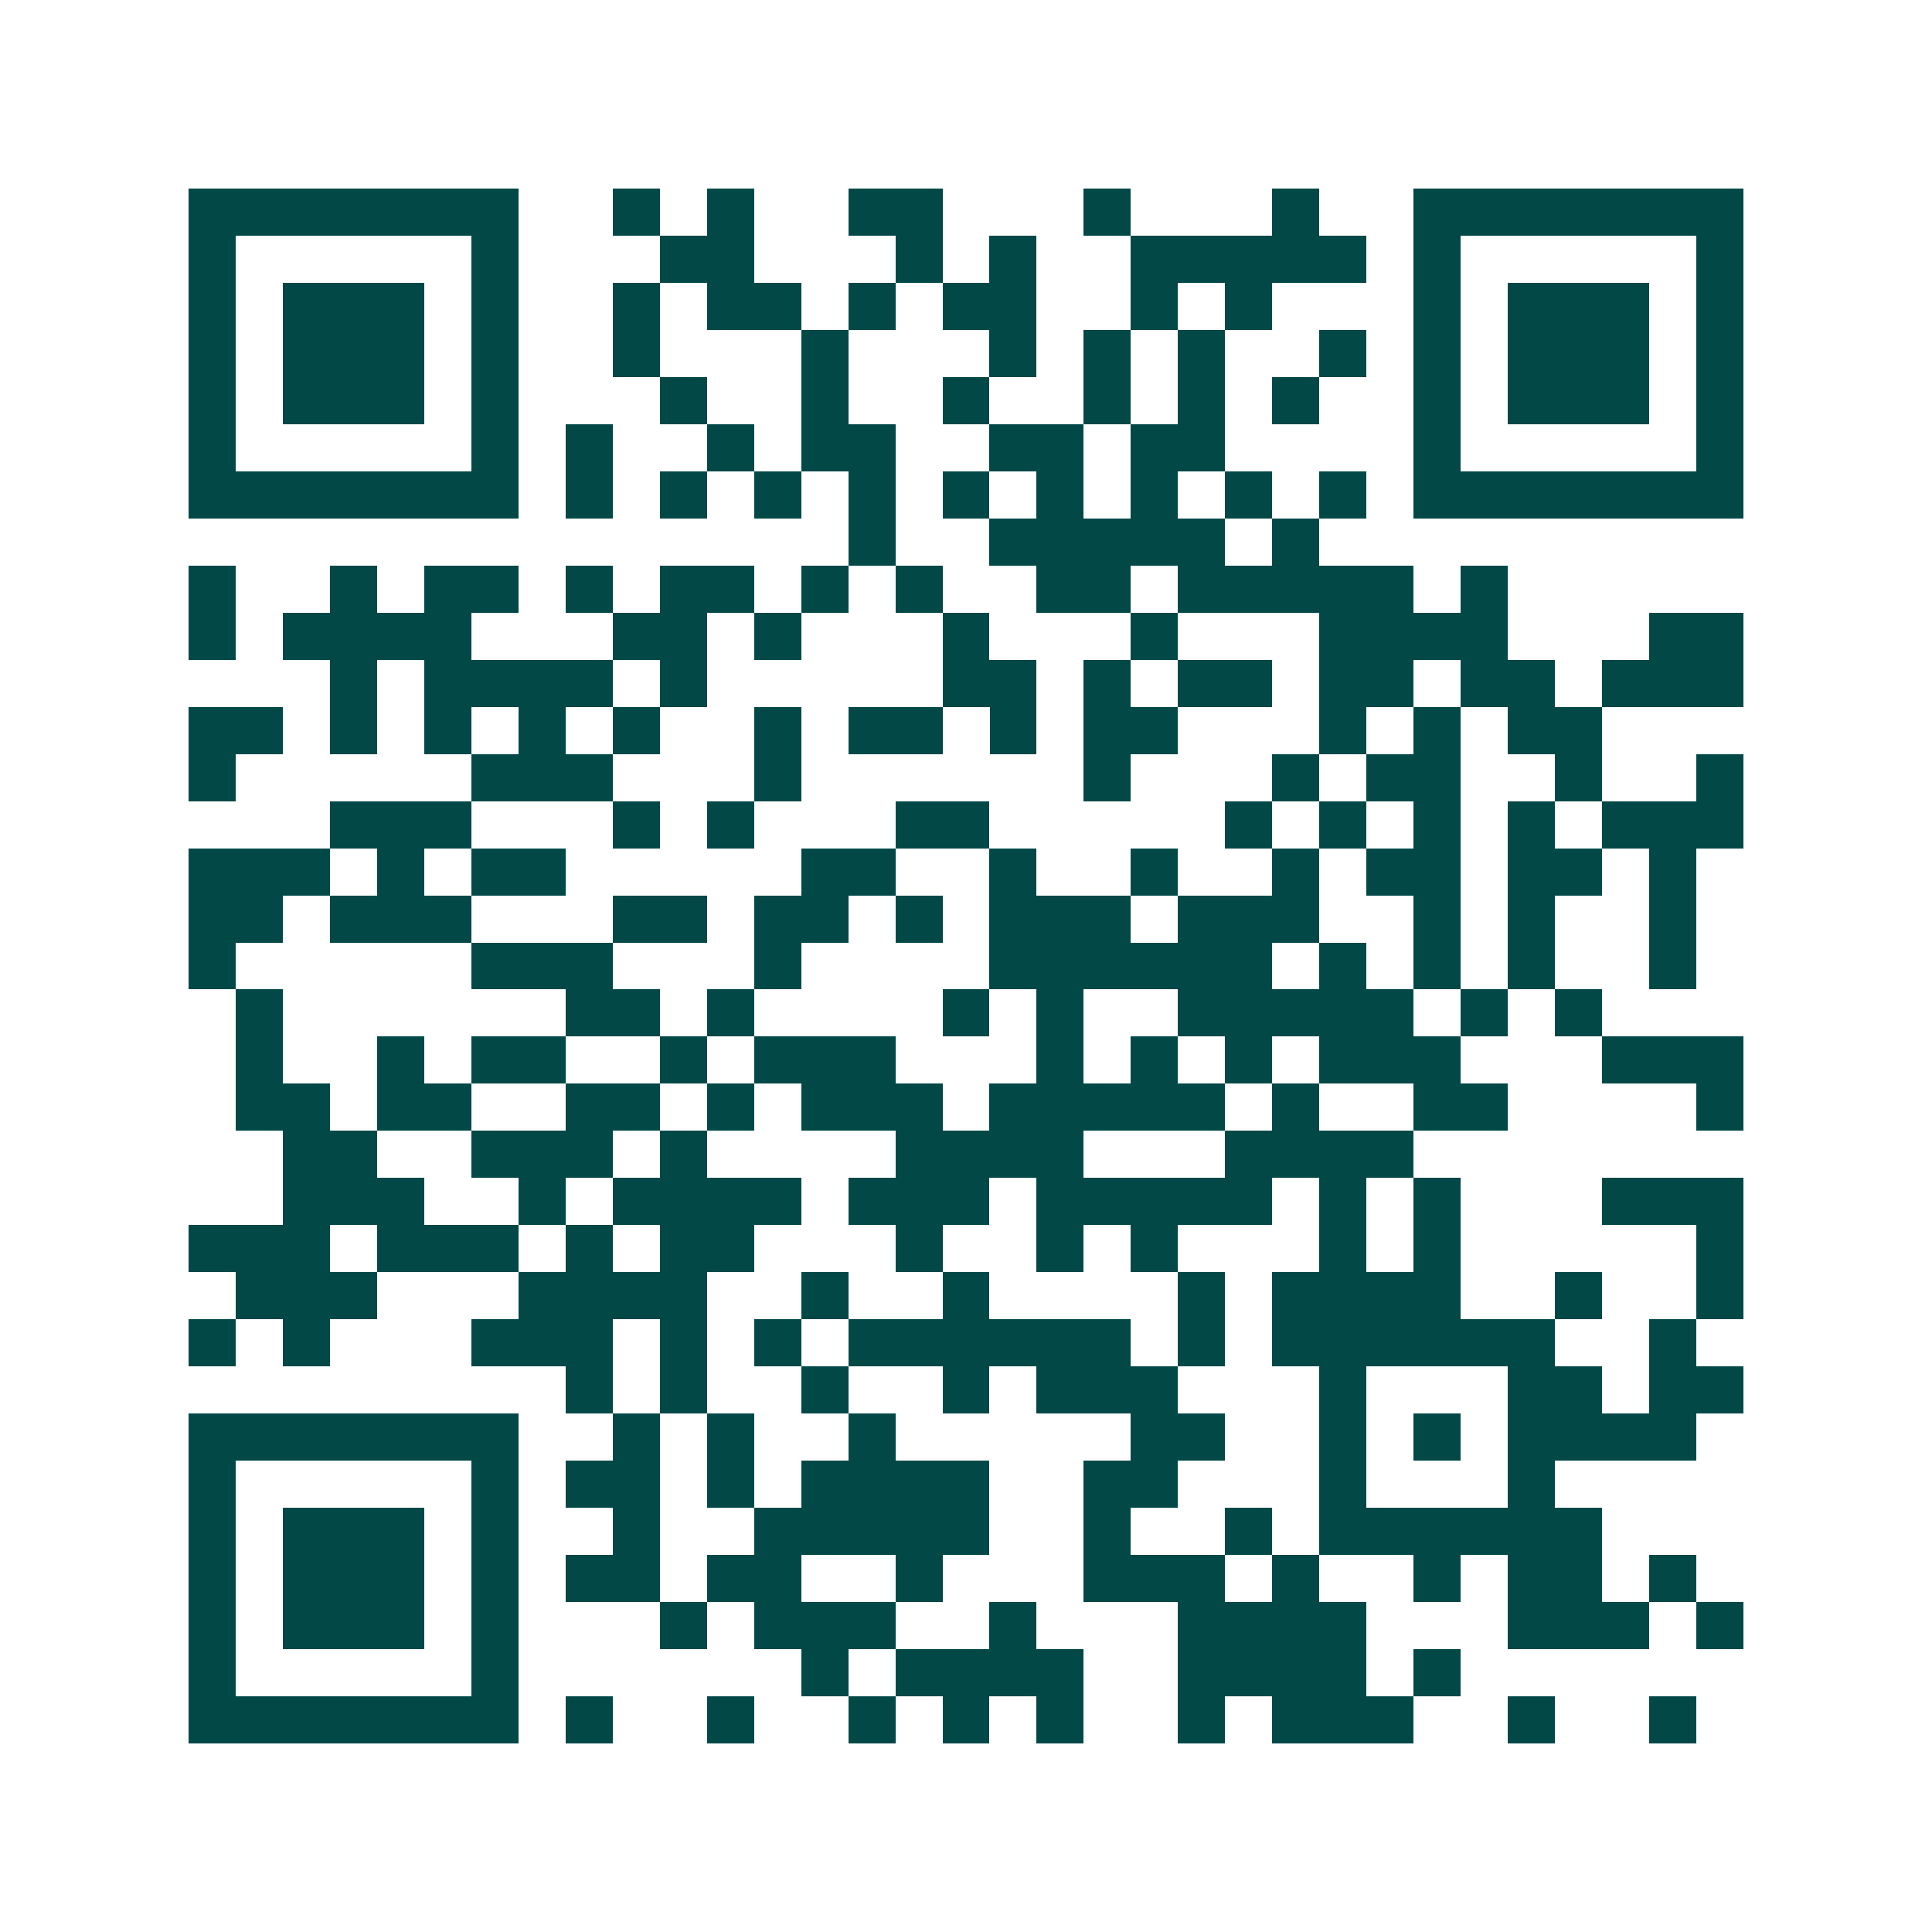 <svg xmlns="http://www.w3.org/2000/svg" width="200" height="200" viewBox="0 0 41 41" shape-rendering="crispEdges"><path fill="#ffffff" d="M0 0h41v41H0z"/><path stroke="#014847" d="M4 4.5h7m2 0h1m1 0h1m2 0h2m3 0h1m3 0h1m2 0h7M4 5.5h1m5 0h1m3 0h2m3 0h1m1 0h1m2 0h5m1 0h1m5 0h1M4 6.5h1m1 0h3m1 0h1m2 0h1m1 0h2m1 0h1m1 0h2m2 0h1m1 0h1m3 0h1m1 0h3m1 0h1M4 7.5h1m1 0h3m1 0h1m2 0h1m3 0h1m3 0h1m1 0h1m1 0h1m2 0h1m1 0h1m1 0h3m1 0h1M4 8.5h1m1 0h3m1 0h1m3 0h1m2 0h1m2 0h1m2 0h1m1 0h1m1 0h1m2 0h1m1 0h3m1 0h1M4 9.5h1m5 0h1m1 0h1m2 0h1m1 0h2m2 0h2m1 0h2m4 0h1m5 0h1M4 10.5h7m1 0h1m1 0h1m1 0h1m1 0h1m1 0h1m1 0h1m1 0h1m1 0h1m1 0h1m1 0h7M18 11.5h1m2 0h5m1 0h1M4 12.5h1m2 0h1m1 0h2m1 0h1m1 0h2m1 0h1m1 0h1m2 0h2m1 0h5m1 0h1M4 13.5h1m1 0h4m3 0h2m1 0h1m3 0h1m3 0h1m3 0h4m3 0h2M7 14.5h1m1 0h4m1 0h1m5 0h2m1 0h1m1 0h2m1 0h2m1 0h2m1 0h3M4 15.5h2m1 0h1m1 0h1m1 0h1m1 0h1m2 0h1m1 0h2m1 0h1m1 0h2m3 0h1m1 0h1m1 0h2M4 16.5h1m5 0h3m3 0h1m6 0h1m3 0h1m1 0h2m2 0h1m2 0h1M7 17.5h3m3 0h1m1 0h1m3 0h2m5 0h1m1 0h1m1 0h1m1 0h1m1 0h3M4 18.5h3m1 0h1m1 0h2m5 0h2m2 0h1m2 0h1m2 0h1m1 0h2m1 0h2m1 0h1M4 19.5h2m1 0h3m3 0h2m1 0h2m1 0h1m1 0h3m1 0h3m2 0h1m1 0h1m2 0h1M4 20.5h1m5 0h3m3 0h1m4 0h6m1 0h1m1 0h1m1 0h1m2 0h1M5 21.5h1m6 0h2m1 0h1m4 0h1m1 0h1m2 0h5m1 0h1m1 0h1M5 22.5h1m2 0h1m1 0h2m2 0h1m1 0h3m3 0h1m1 0h1m1 0h1m1 0h3m3 0h3M5 23.5h2m1 0h2m2 0h2m1 0h1m1 0h3m1 0h5m1 0h1m2 0h2m4 0h1M6 24.5h2m2 0h3m1 0h1m4 0h4m3 0h4M6 25.5h3m2 0h1m1 0h4m1 0h3m1 0h5m1 0h1m1 0h1m3 0h3M4 26.5h3m1 0h3m1 0h1m1 0h2m3 0h1m2 0h1m1 0h1m3 0h1m1 0h1m5 0h1M5 27.5h3m3 0h4m2 0h1m2 0h1m4 0h1m1 0h4m2 0h1m2 0h1M4 28.5h1m1 0h1m3 0h3m1 0h1m1 0h1m1 0h6m1 0h1m1 0h6m2 0h1M12 29.5h1m1 0h1m2 0h1m2 0h1m1 0h3m3 0h1m3 0h2m1 0h2M4 30.5h7m2 0h1m1 0h1m2 0h1m5 0h2m2 0h1m1 0h1m1 0h4M4 31.5h1m5 0h1m1 0h2m1 0h1m1 0h4m2 0h2m3 0h1m3 0h1M4 32.5h1m1 0h3m1 0h1m2 0h1m2 0h5m2 0h1m2 0h1m1 0h6M4 33.5h1m1 0h3m1 0h1m1 0h2m1 0h2m2 0h1m3 0h3m1 0h1m2 0h1m1 0h2m1 0h1M4 34.5h1m1 0h3m1 0h1m3 0h1m1 0h3m2 0h1m3 0h4m3 0h3m1 0h1M4 35.5h1m5 0h1m6 0h1m1 0h4m2 0h4m1 0h1M4 36.5h7m1 0h1m2 0h1m2 0h1m1 0h1m1 0h1m2 0h1m1 0h3m2 0h1m2 0h1"/></svg>
